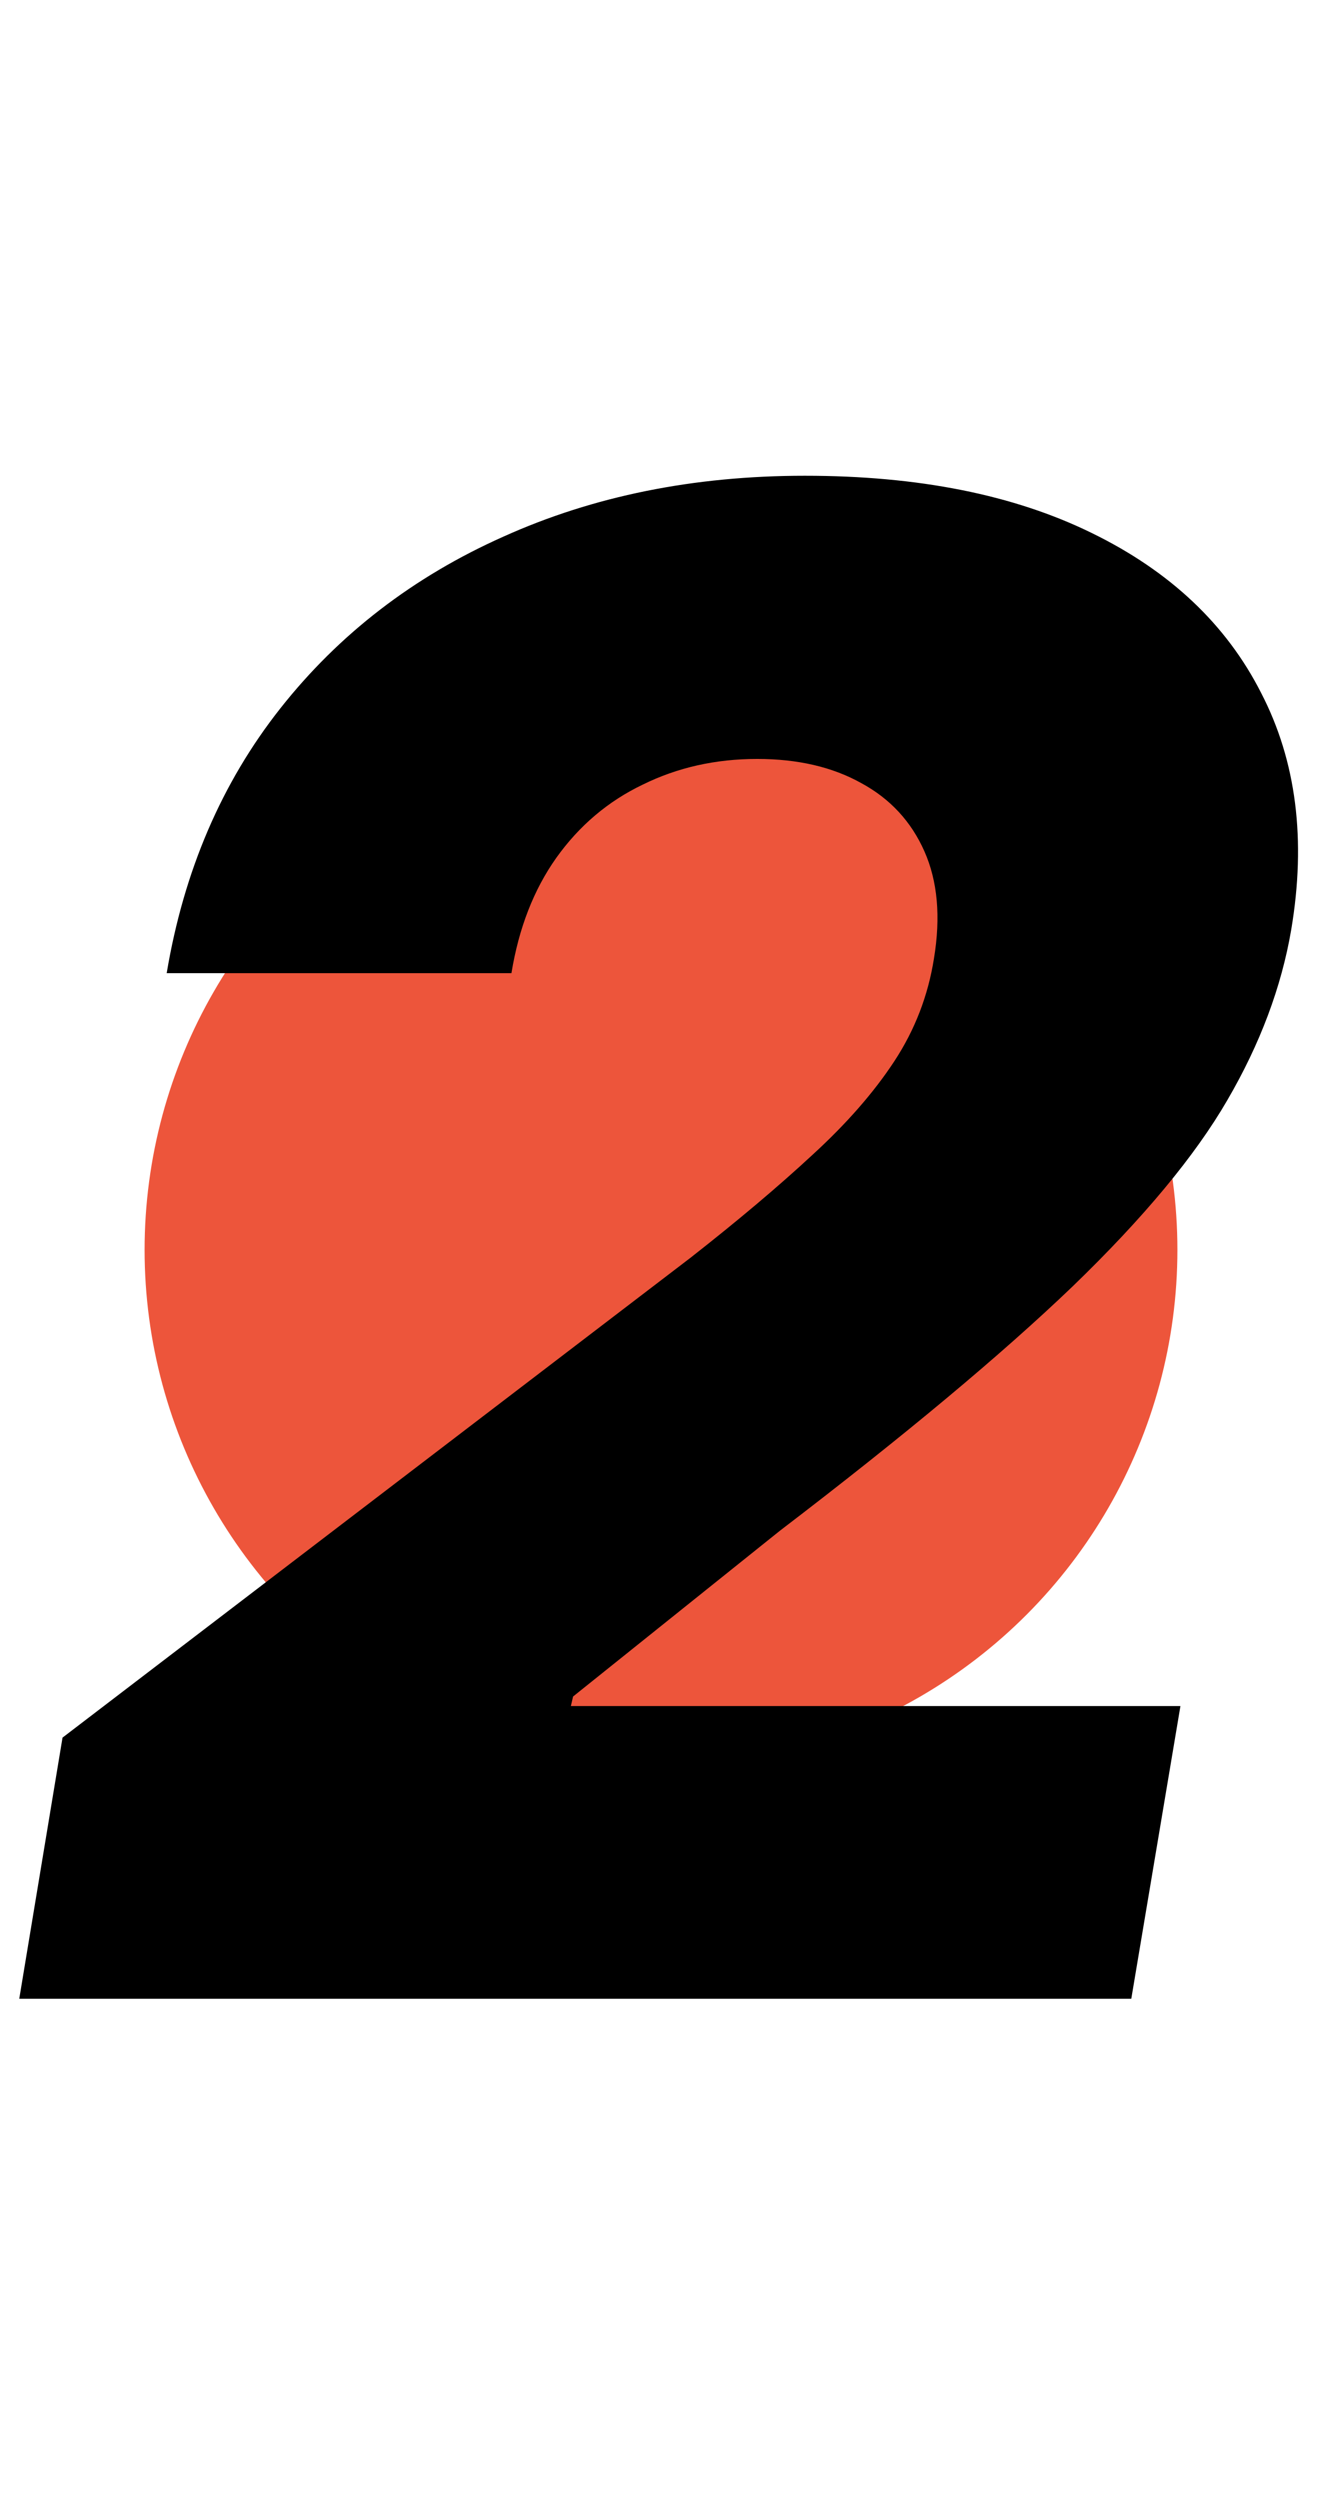 <svg width="256" height="484" viewBox="0 0 256 484" fill="none" xmlns="http://www.w3.org/2000/svg">
<circle cx="128" cy="242" r="100" fill="#ED553B"/>
<path d="M3.728 387L12.109 336.432L133.7 243.534C142.885 236.337 150.745 229.708 157.279 223.648C163.908 217.587 169.211 211.527 173.188 205.466C177.165 199.405 179.722 192.777 180.859 185.58C182.184 177.53 181.569 170.617 179.012 164.841C176.455 159.064 172.383 154.661 166.796 151.631C161.209 148.506 154.486 146.943 146.626 146.943C138.576 146.943 131.19 148.6 124.467 151.915C117.743 155.134 112.156 159.869 107.705 166.119C103.349 172.275 100.461 179.708 99.04 188.42H32.279C35.593 168.629 42.932 151.536 54.296 137.142C65.66 122.748 80.054 111.669 97.478 103.903C114.902 96.044 134.362 92.114 155.859 92.114C177.828 92.114 196.342 95.807 211.398 103.193C226.55 110.58 237.487 120.902 244.211 134.159C251.029 147.322 252.97 162.616 250.035 180.04C248.141 191.119 244.022 202.104 237.677 212.994C231.427 223.79 221.436 235.816 207.705 249.074C193.974 262.237 175.082 278.004 151.029 296.375L110.972 328.477L110.546 330.324H228.586L219.069 387H3.728Z" fill="black"/>
</svg>
